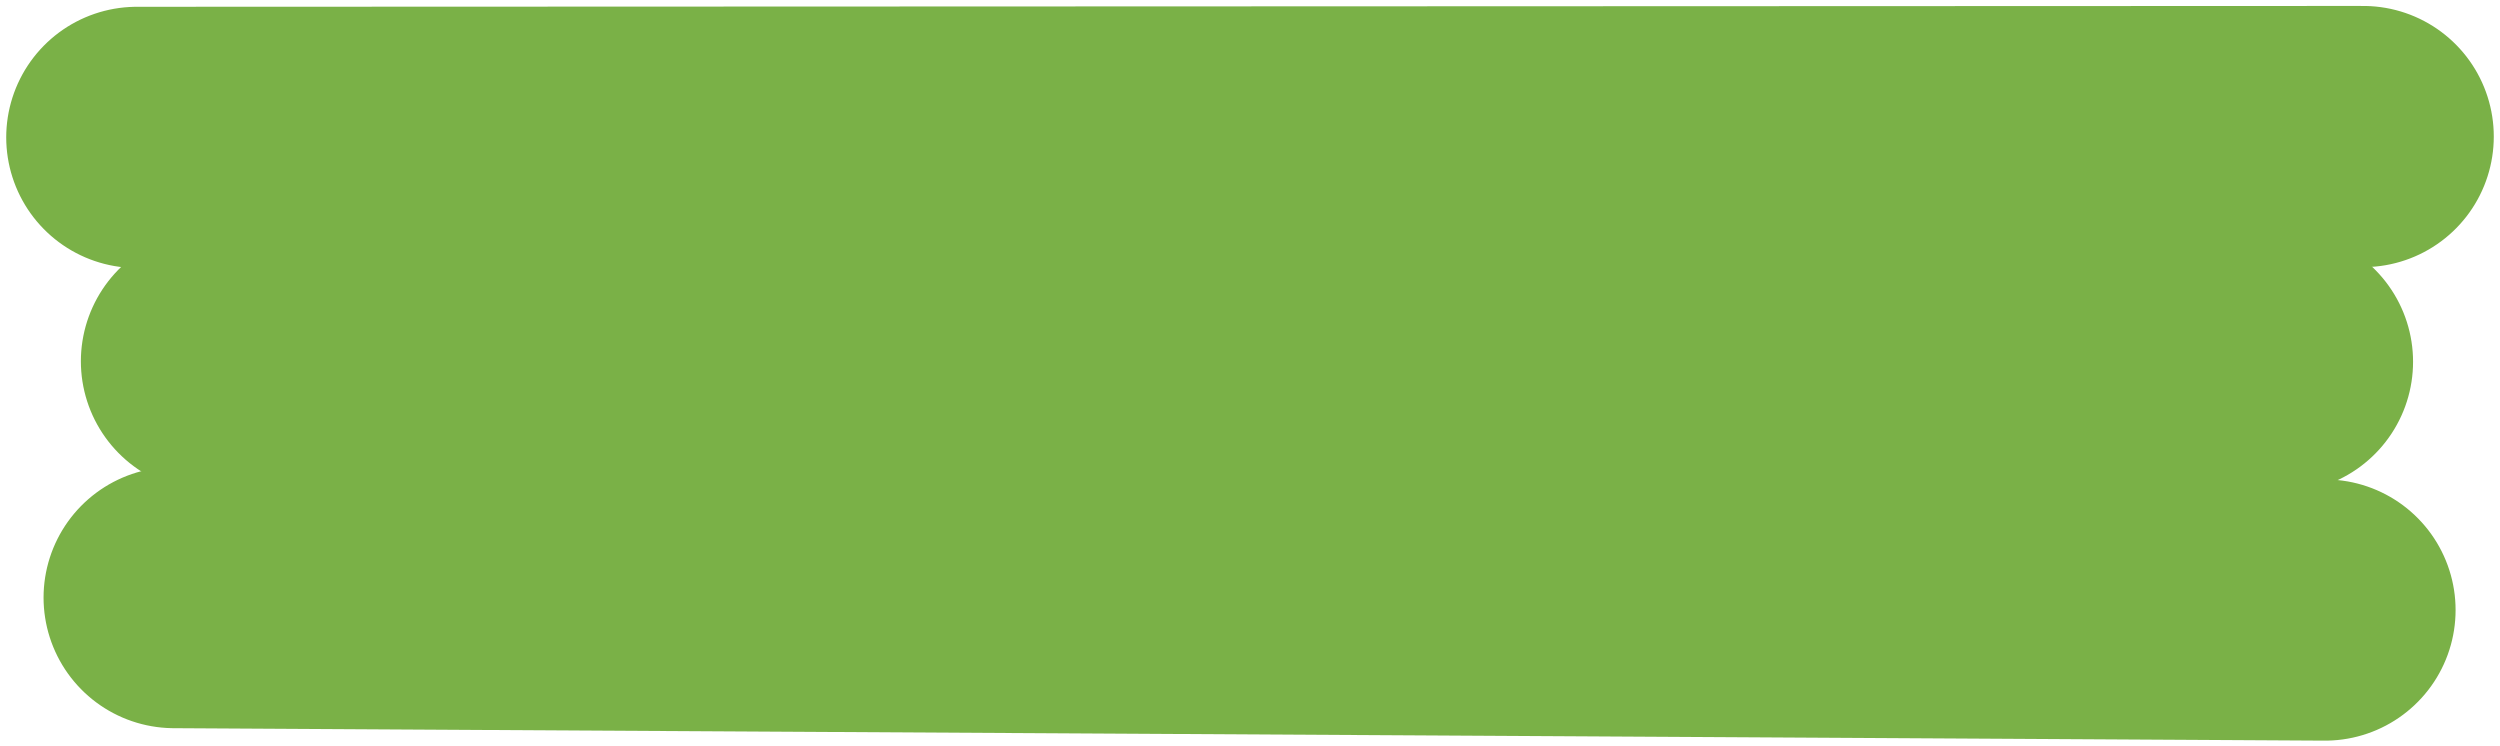 <?xml version="1.0" encoding="UTF-8"?> <svg xmlns="http://www.w3.org/2000/svg" width="201" height="60" viewBox="0 0 201 60" fill="none"><path d="M11 11.046L190 10.978" stroke="#7AB147" stroke-width="21" stroke-linecap="round"></path><path d="M17.002 29.047L183.51 29.085" stroke="#7AB147" stroke-width="21" stroke-linecap="round"></path><path d="M14.002 48.046L186.929 49.047" stroke="#7AB147" stroke-width="21" stroke-linecap="round"></path></svg> 
